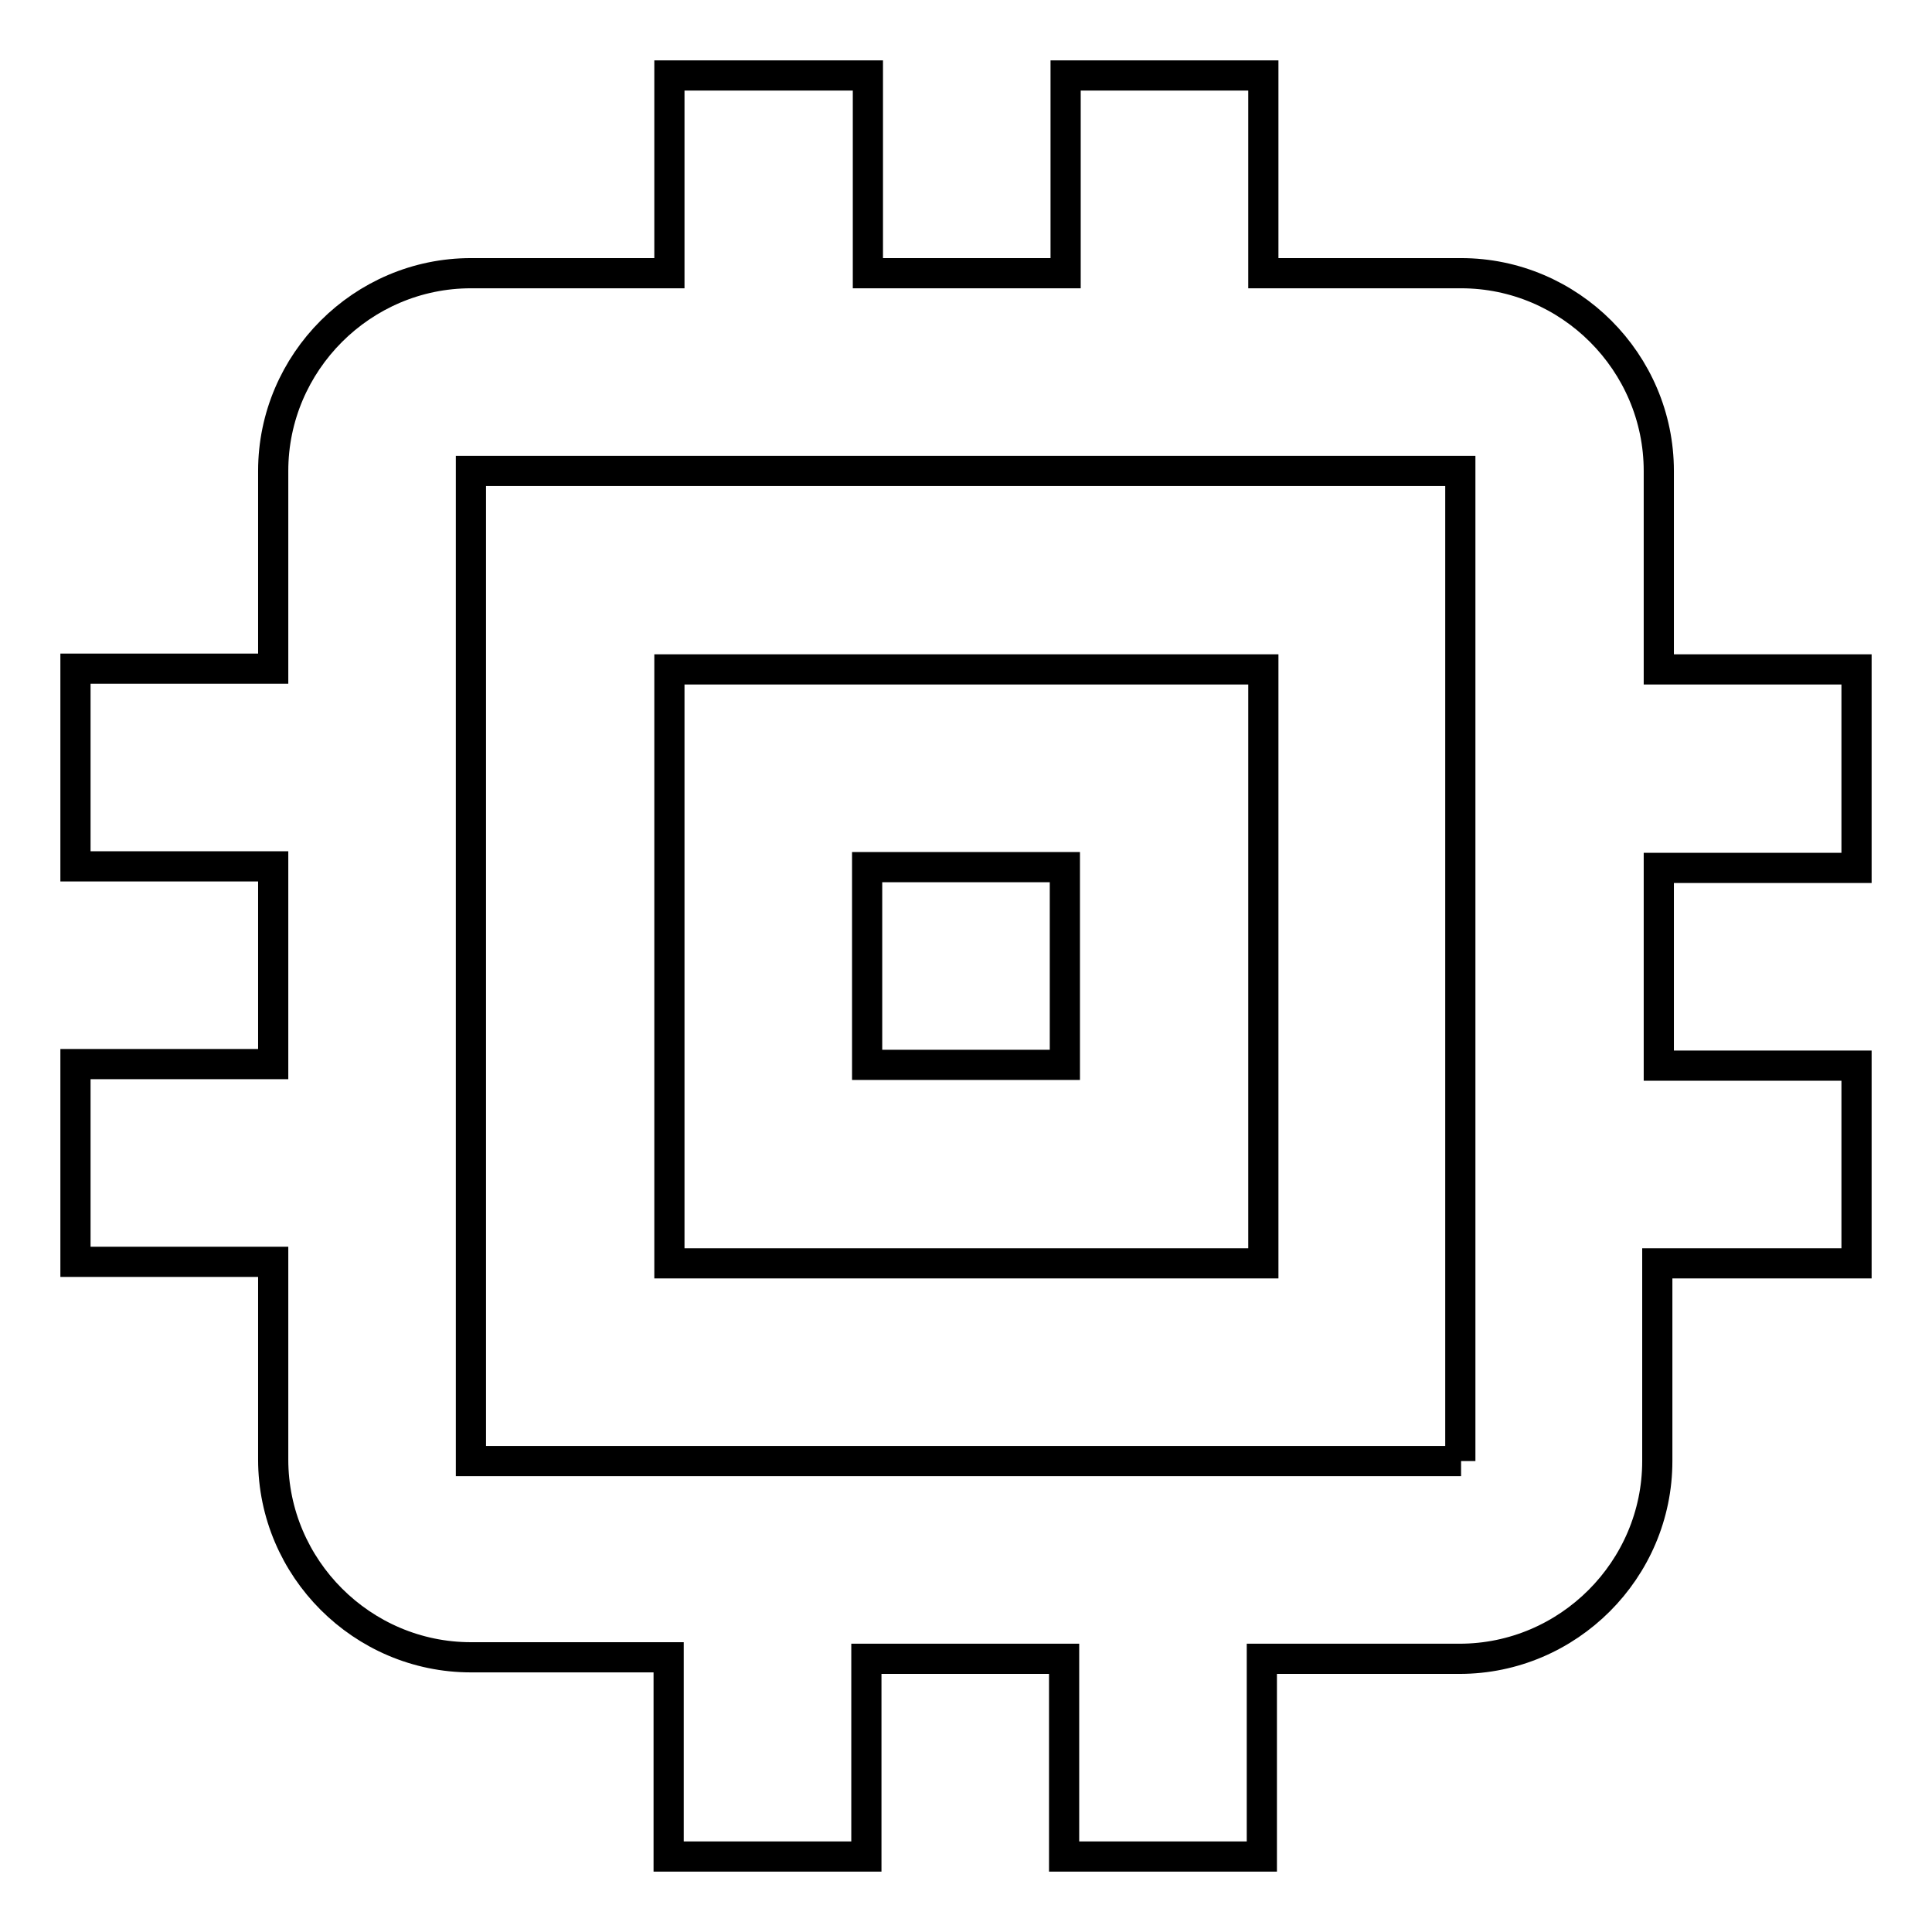 <?xml version="1.0" encoding="utf-8"?>
<!-- Svg Vector Icons : http://www.onlinewebfonts.com/icon -->
<!DOCTYPE svg PUBLIC "-//W3C//DTD SVG 1.1//EN" "http://www.w3.org/Graphics/SVG/1.1/DTD/svg11.dtd">
<svg version="1.1" xmlns="http://www.w3.org/2000/svg" xmlns:xlink="http://www.w3.org/1999/xlink" x="0px" y="0px" viewBox="0 0 256 256" enable-background="new 0 0 256 256" xml:space="preserve">
<g> <path stroke-width="4" fill-opacity="0" stroke="#000000"  d="M167.3,88.7H88.7v78.7h78.7V88.7z M141.1,141.1h-26.2v-26.2h26.2V141.1z M246,114.9V88.7h-26.2V62.4 c0-14.4-11.8-26.2-26.2-26.2h-26.2V10h-26.2v26.2h-26.2V10H88.7v26.2H62.4C48,36.2,36.2,48,36.2,62.4v26.2H10v26.2h26.2v26.2H10 v26.2h26.2v26.2c0,14.4,11.8,26.2,26.2,26.2h26.2V246h26.2v-26.2h26.2V246h26.2v-26.2h26.2c14.4,0,26.2-11.8,26.2-26.2v-26.2H246 v-26.2h-26.2v-26.2H246L246,114.9z M193.6,193.6H62.4V62.4h131.1V193.6L193.6,193.6z"/></g>
</svg>